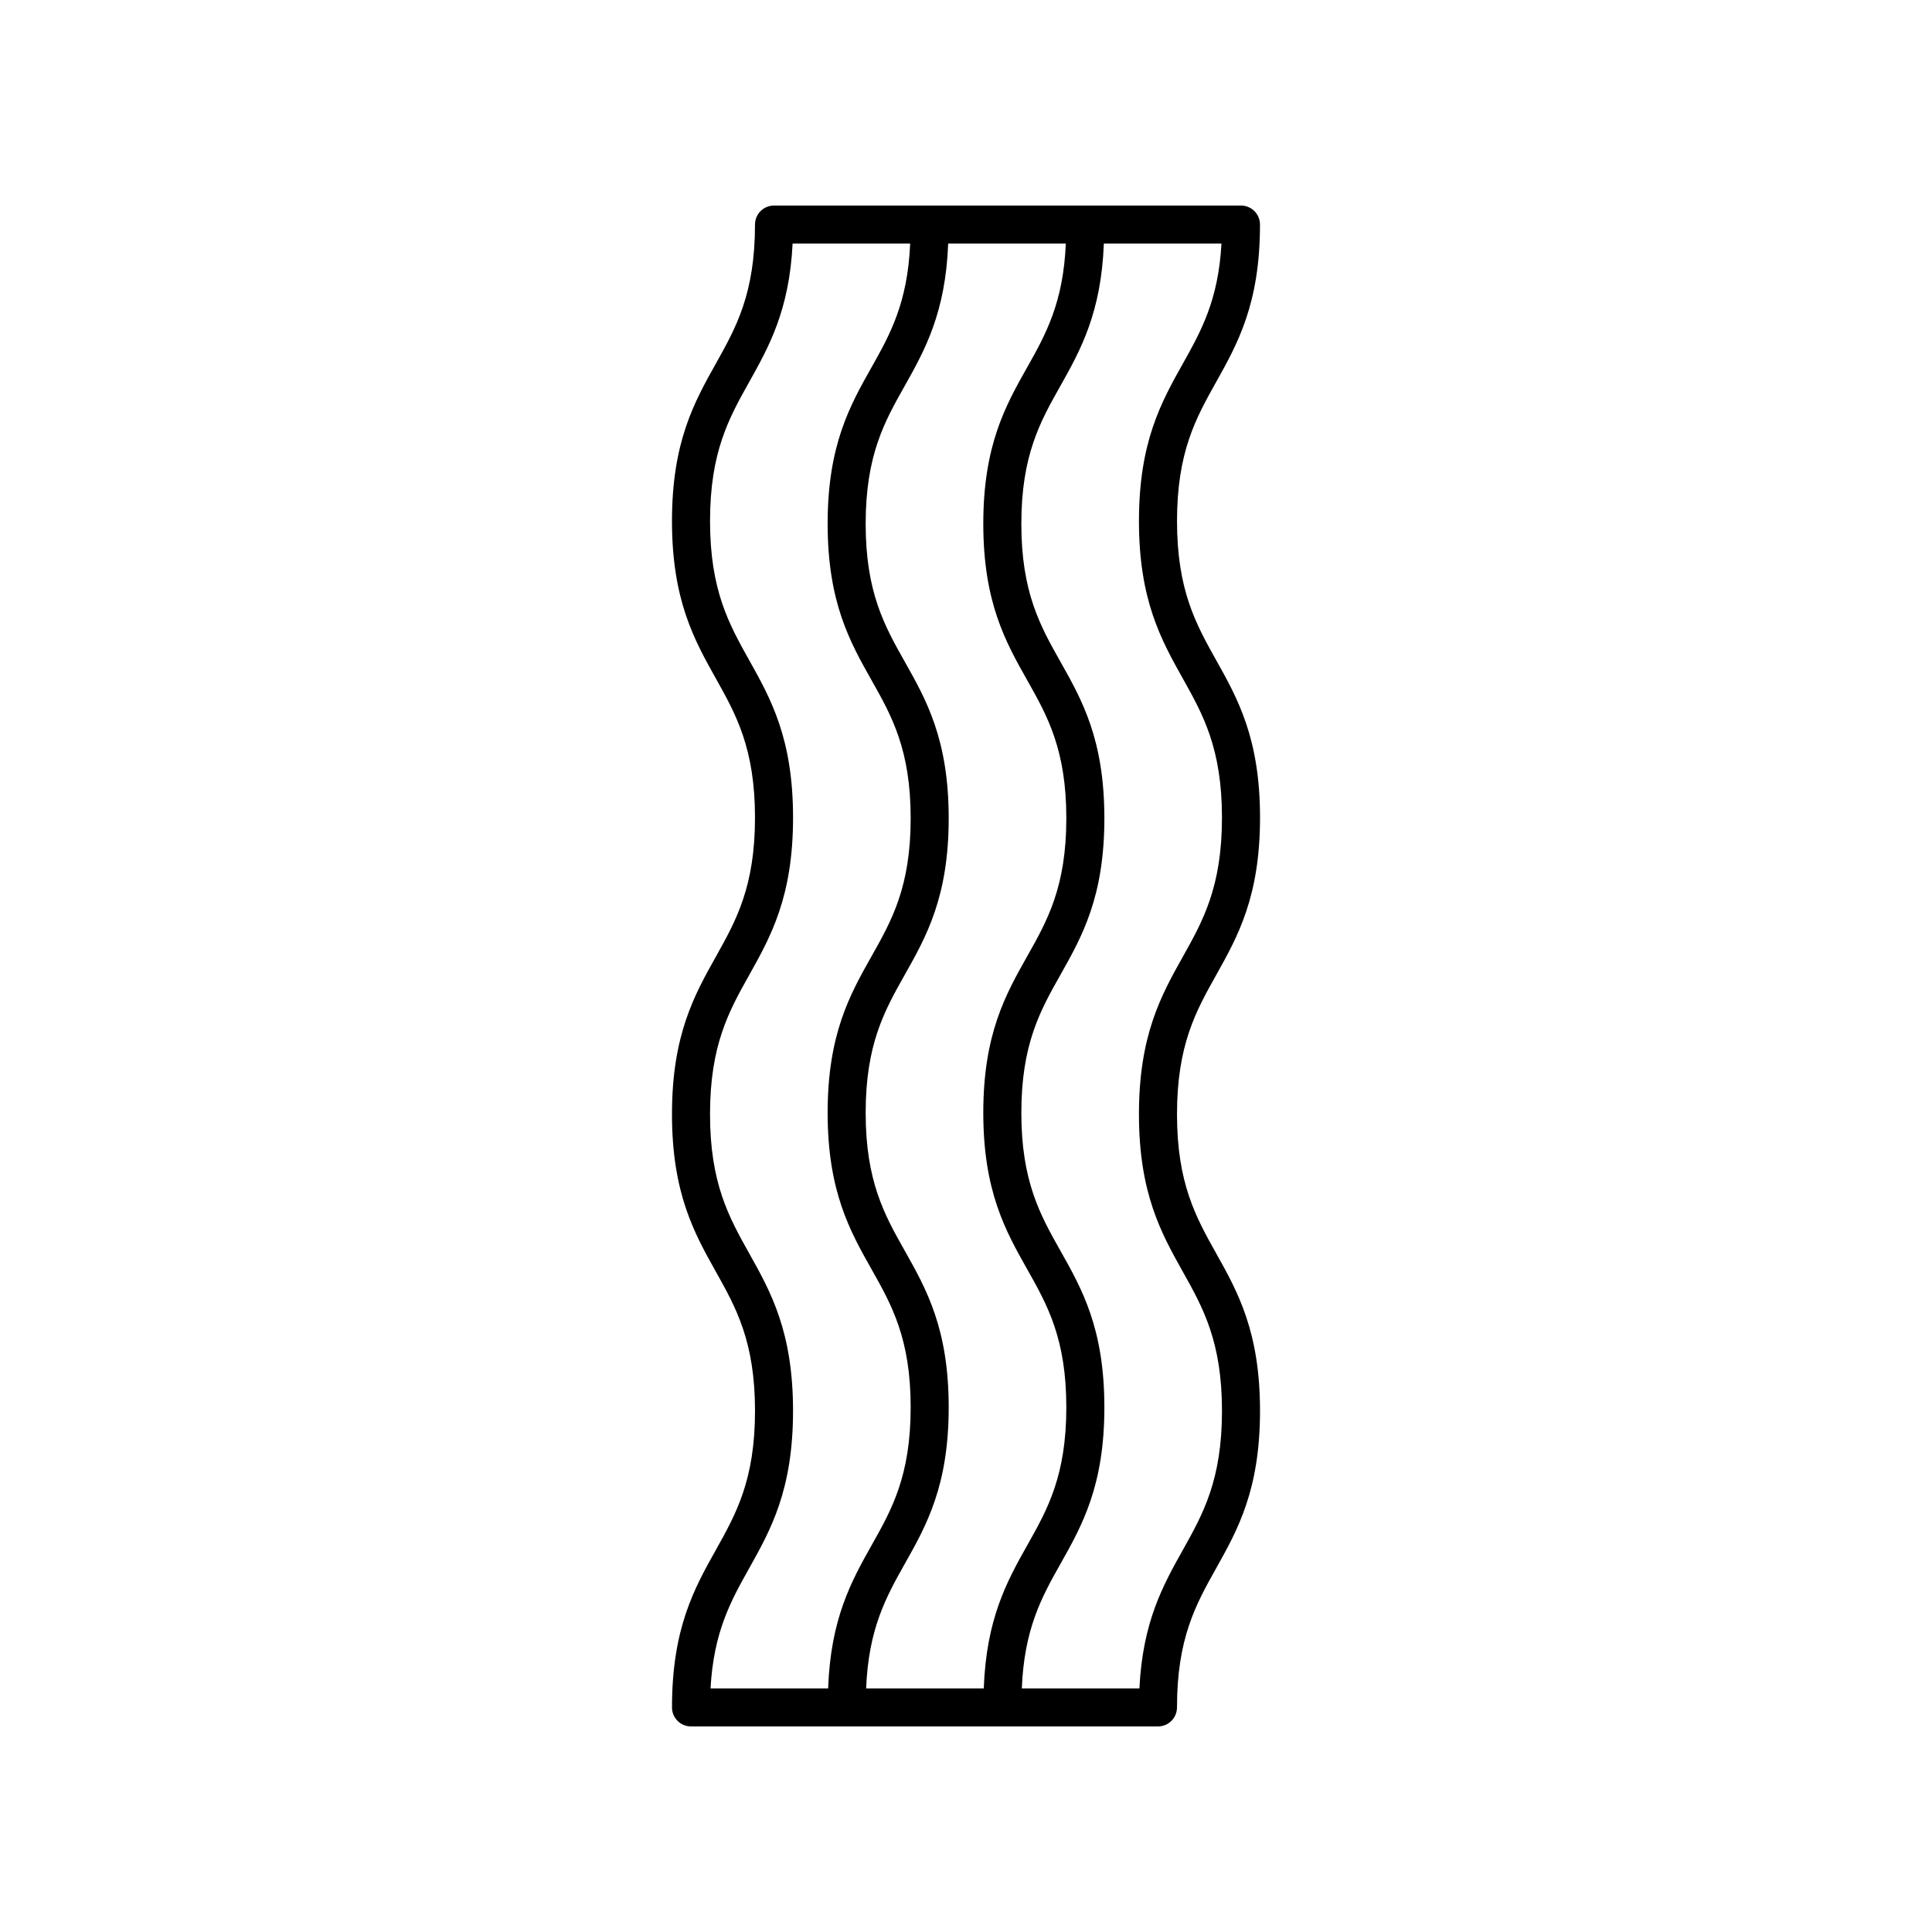 <?xml version="1.0" encoding="UTF-8"?>
<!-- Uploaded to: ICON Repo, www.svgrepo.com, Generator: ICON Repo Mixer Tools -->
<svg fill="#000000" width="800px" height="800px" version="1.1" viewBox="144 144 512 512" xmlns="http://www.w3.org/2000/svg">
 <path d="m477.91 203.51c0-2.785-2.254-5.039-5.039-5.039h-123.75c-2.785 0-5.039 2.254-5.039 5.039 0 18.328-5.031 27.305-10.355 36.82-5.727 10.219-11.645 20.789-11.645 41.746 0 20.965 5.918 31.531 11.645 41.758 5.324 9.516 10.355 18.504 10.355 36.836s-5.031 27.32-10.355 36.836c-5.727 10.223-11.645 20.797-11.645 41.762 0 20.965 5.918 31.539 11.641 41.762 5.328 9.516 10.363 18.504 10.363 36.848 0 18.336-5.031 27.324-10.355 36.84-5.727 10.223-11.645 20.797-11.645 41.766 0 2.785 2.254 5.039 5.039 5.039h123.75c2.785 0 5.039-2.254 5.039-5.039 0-18.34 5.031-27.332 10.363-36.848 5.723-10.223 11.641-20.797 11.641-41.762 0-20.969-5.918-31.543-11.645-41.766-5.324-9.516-10.355-18.504-10.355-36.84 0-18.336 5.031-27.324 10.363-36.84 5.723-10.223 11.641-20.793 11.641-41.758s-5.918-31.531-11.645-41.754c-5.324-9.516-10.355-18.504-10.355-36.836 0-18.328 5.031-27.312 10.363-36.824 5.707-10.223 11.625-20.789 11.625-41.746zm-51.457 5.039c-0.664 15.625-5.289 24.016-10.219 32.758-5.727 10.156-11.652 20.66-11.652 41.484 0 20.832 5.922 31.336 11.652 41.496 5.324 9.441 10.352 18.363 10.352 36.551 0 18.191-5.027 27.109-10.352 36.551-5.727 10.16-11.652 20.664-11.652 41.5s5.922 31.344 11.652 41.504c5.324 9.441 10.352 18.363 10.352 36.555 0 18.195-5.027 27.113-10.352 36.555-5.379 9.547-10.867 19.512-11.523 37.941h-31.176c0.629-15.77 5.273-24.203 10.227-32.988 5.727-10.16 11.652-20.668 11.652-41.504s-5.922-31.344-11.652-41.504c-5.324-9.441-10.352-18.363-10.352-36.555 0-18.188 5.027-27.109 10.352-36.551 5.727-10.16 11.652-20.664 11.652-41.5s-5.922-31.34-11.652-41.5c-5.324-9.441-10.352-18.355-10.352-36.547 0-18.184 5.027-27.098 10.352-36.535 5.359-9.508 10.824-19.426 11.516-37.711zm-83.93 351.09c5.723-10.223 11.641-20.797 11.641-41.762 0-20.969-5.918-31.543-11.645-41.766-5.324-9.516-10.355-18.504-10.355-36.84 0-18.336 5.031-27.324 10.363-36.84 5.723-10.223 11.641-20.793 11.641-41.758s-5.918-31.531-11.645-41.754c-5.324-9.516-10.355-18.504-10.355-36.836 0-18.328 5.031-27.312 10.363-36.824 5.234-9.367 10.645-19.027 11.516-36.707h31.156c-0.664 15.625-5.289 24.016-10.219 32.758-5.727 10.156-11.652 20.66-11.652 41.484 0 20.832 5.922 31.336 11.652 41.496 5.324 9.441 10.352 18.363 10.352 36.551 0 18.191-5.027 27.109-10.352 36.551-5.727 10.16-11.652 20.664-11.652 41.5s5.922 31.344 11.652 41.504c5.324 9.441 10.352 18.363 10.352 36.555 0 18.195-5.027 27.113-10.352 36.555-5.379 9.547-10.867 19.512-11.52 37.941h-31.164c0.828-15.035 5.406-23.203 10.223-31.809zm103.31-277.55c0 20.965 5.918 31.531 11.645 41.758 5.324 9.516 10.355 18.504 10.355 36.836s-5.031 27.32-10.355 36.836c-5.727 10.223-11.645 20.797-11.645 41.762 0 20.965 5.918 31.539 11.641 41.762 5.328 9.516 10.363 18.504 10.363 36.848 0 18.336-5.031 27.324-10.355 36.84-5.25 9.367-10.66 19.031-11.527 36.723h-31.164c0.629-15.77 5.273-24.203 10.227-32.988 5.727-10.16 11.652-20.668 11.652-41.504s-5.922-31.344-11.652-41.504c-5.324-9.441-10.352-18.363-10.352-36.555 0-18.188 5.027-27.109 10.352-36.551 5.727-10.16 11.652-20.664 11.652-41.5s-5.922-31.34-11.652-41.5c-5.324-9.441-10.352-18.355-10.352-36.547 0-18.184 5.027-27.098 10.352-36.535 5.356-9.508 10.82-19.426 11.512-37.711h31.172c-0.832 15.02-5.406 23.184-10.219 31.785-5.727 10.219-11.648 20.785-11.648 41.746z"/>
</svg>